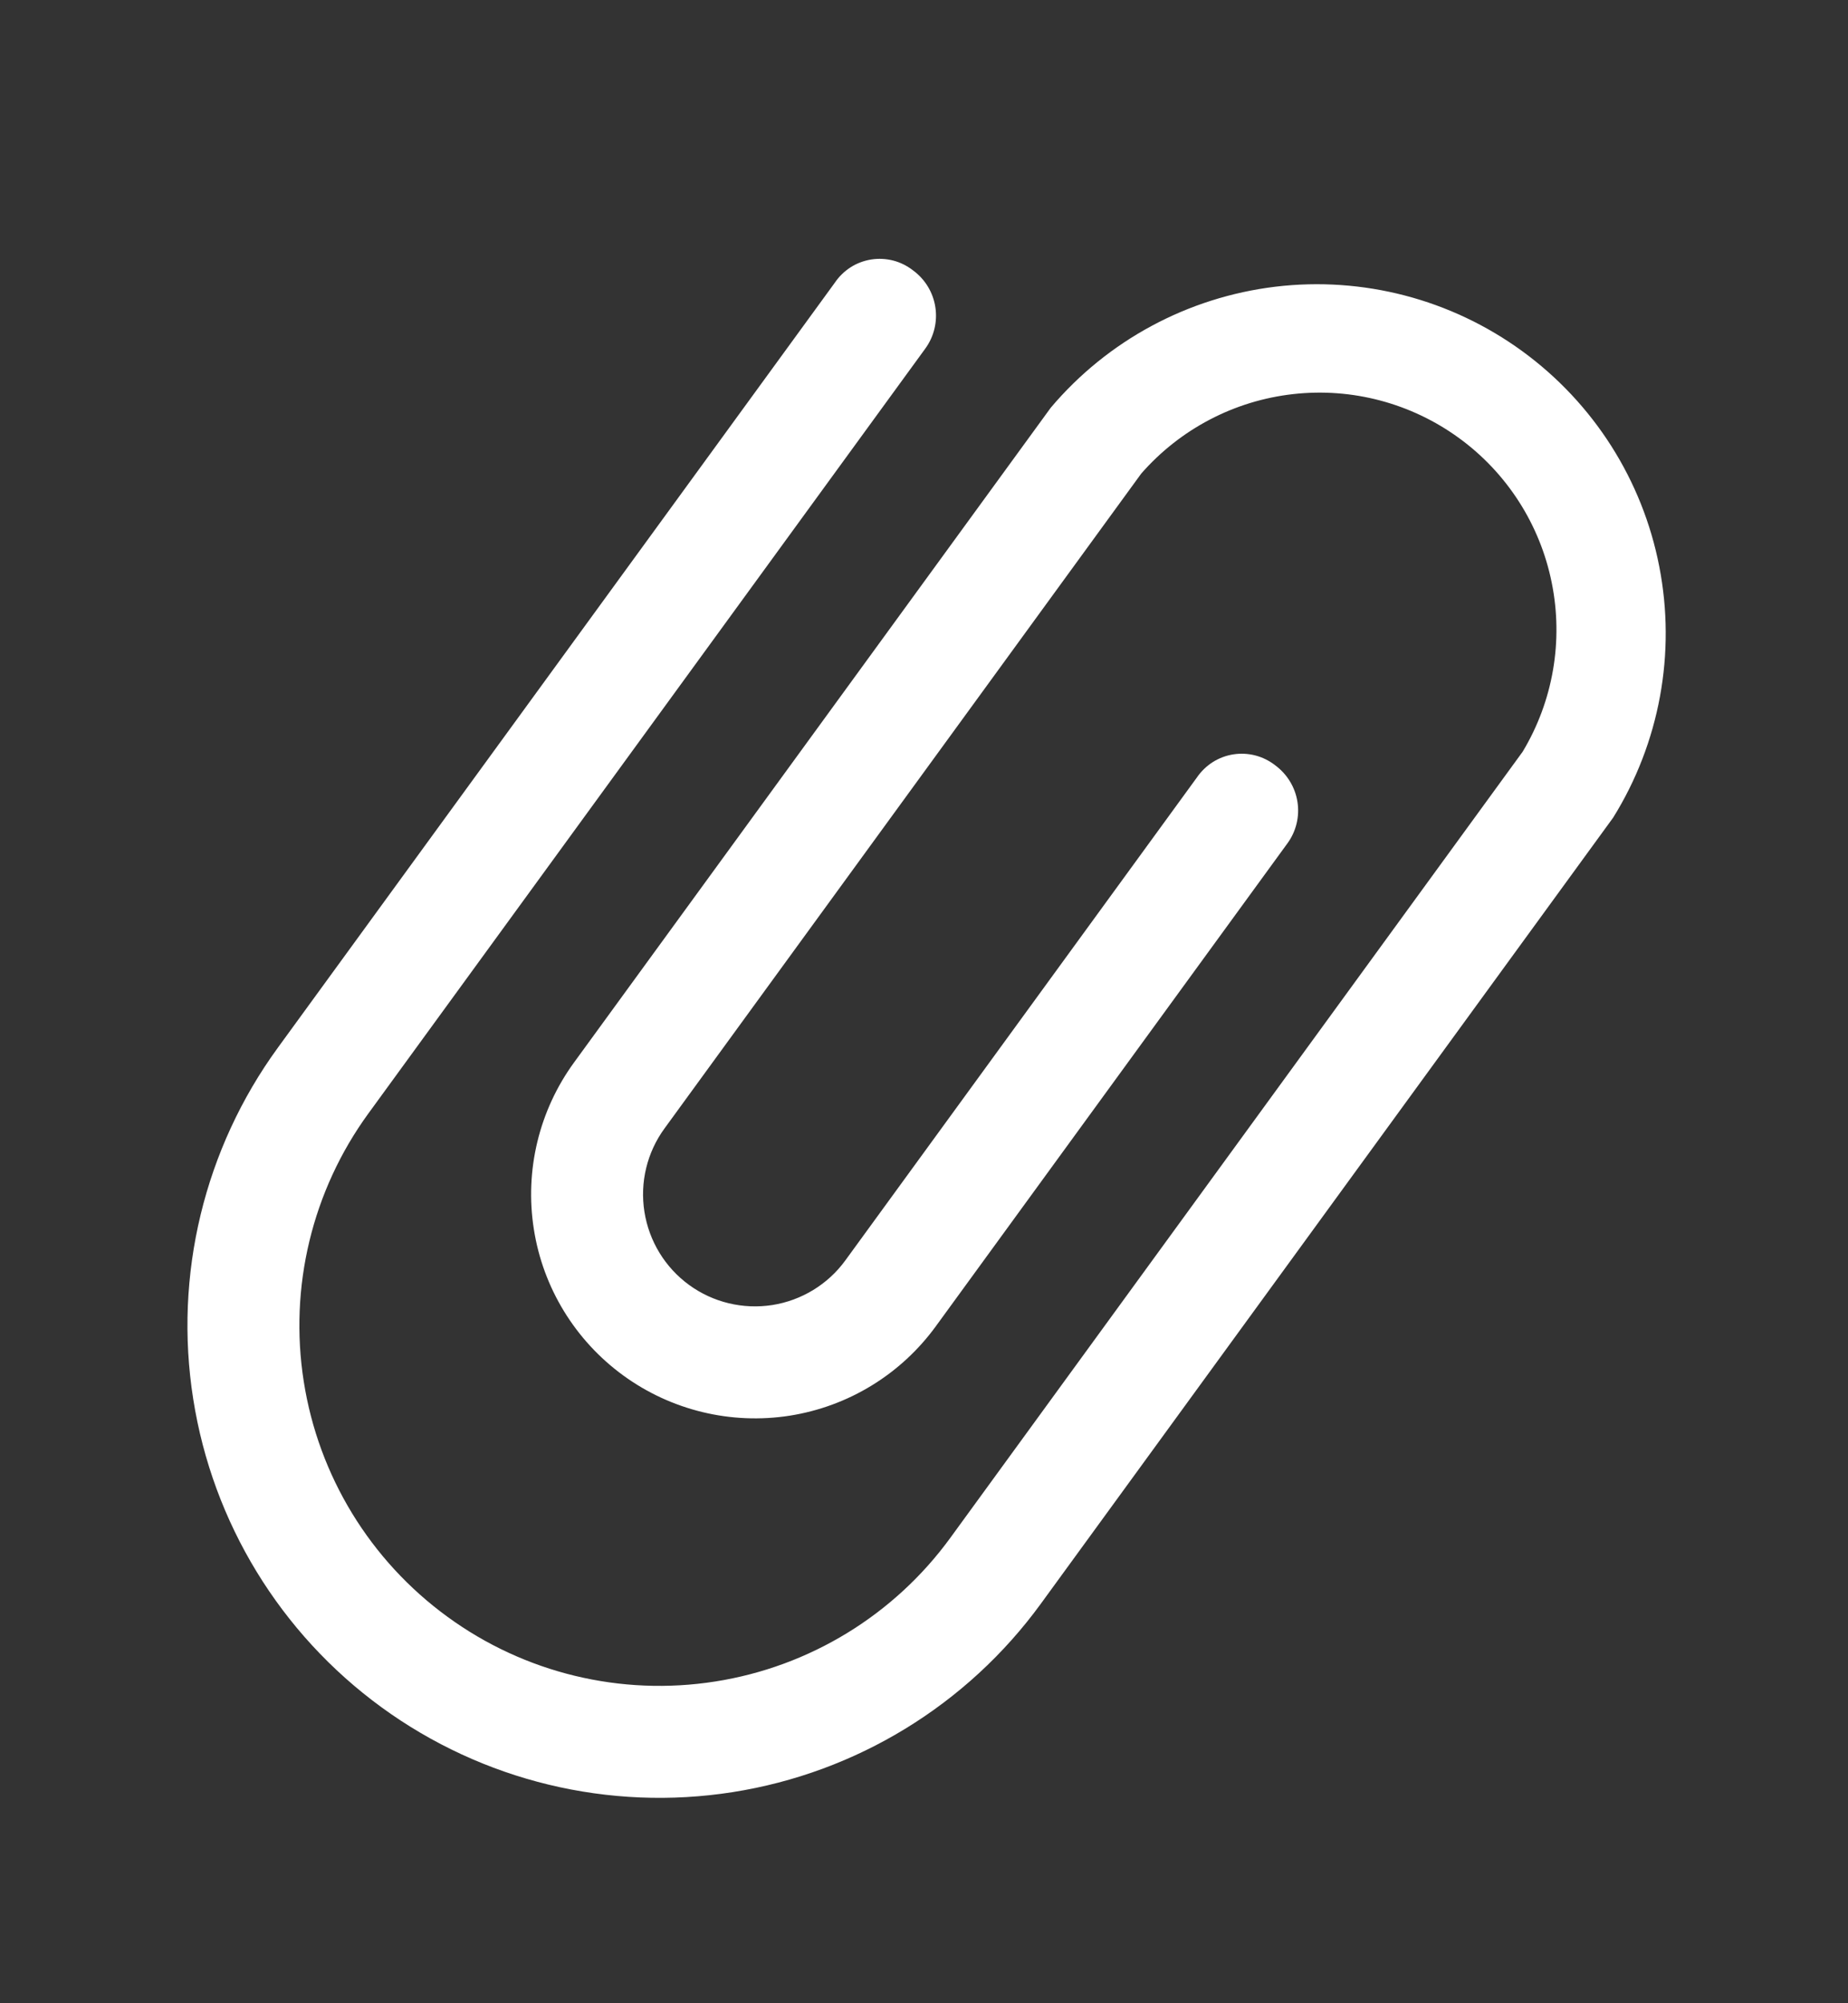 <svg width="24" height="26" viewBox="0 0 24 26" fill="none" xmlns="http://www.w3.org/2000/svg">
<rect x="0" y="0" width="24" height="26" fill="#333333" stroke="none"/>
<path d="M20.95 10.612C21.554 9.641 21.768 8.476 21.549 7.353C21.331 6.23 20.695 5.232 19.77 4.558C18.845 3.884 17.7 3.585 16.564 3.721C15.428 3.858 14.385 4.418 13.646 5.292L7.455 13.79C7.001 14.413 6.813 15.191 6.933 15.953C7.052 16.715 7.47 17.397 8.093 17.851C8.716 18.305 9.494 18.493 10.256 18.374C11.018 18.254 11.7 17.837 12.154 17.213L16.719 10.947C16.833 10.792 16.88 10.597 16.85 10.407C16.82 10.216 16.715 10.046 16.56 9.932C16.484 9.873 16.396 9.829 16.303 9.805C16.21 9.781 16.113 9.776 16.017 9.791C15.922 9.806 15.831 9.84 15.749 9.892C15.668 9.944 15.598 10.012 15.544 10.091L10.979 16.358C10.753 16.669 10.411 16.878 10.03 16.938C9.649 16.997 9.26 16.904 8.949 16.677C8.637 16.45 8.429 16.108 8.369 15.727C8.309 15.346 8.403 14.957 8.63 14.646L14.821 6.147C15.327 5.569 16.031 5.2 16.795 5.115C17.559 5.029 18.327 5.233 18.949 5.686C19.57 6.138 20 6.807 20.152 7.561C20.305 8.314 20.171 9.097 19.775 9.756L12.343 19.958C11.613 20.961 10.514 21.632 9.289 21.824C8.064 22.017 6.813 21.715 5.811 20.984C4.808 20.254 4.137 19.156 3.945 17.931C3.752 16.706 4.054 15.454 4.784 14.452L12.017 4.524C12.13 4.369 12.177 4.174 12.147 3.984C12.117 3.793 12.013 3.623 11.857 3.509C11.781 3.45 11.694 3.406 11.601 3.382C11.507 3.358 11.41 3.353 11.315 3.368C11.22 3.383 11.128 3.417 11.047 3.469C10.966 3.521 10.896 3.589 10.842 3.669L3.61 13.596C2.652 14.91 2.256 16.55 2.509 18.156C2.761 19.762 3.641 21.202 4.955 22.159C6.269 23.116 7.909 23.512 9.515 23.26C11.121 23.008 12.561 22.128 13.518 20.814L20.95 10.612Z" fill="#ffffFF"/>
</svg>

